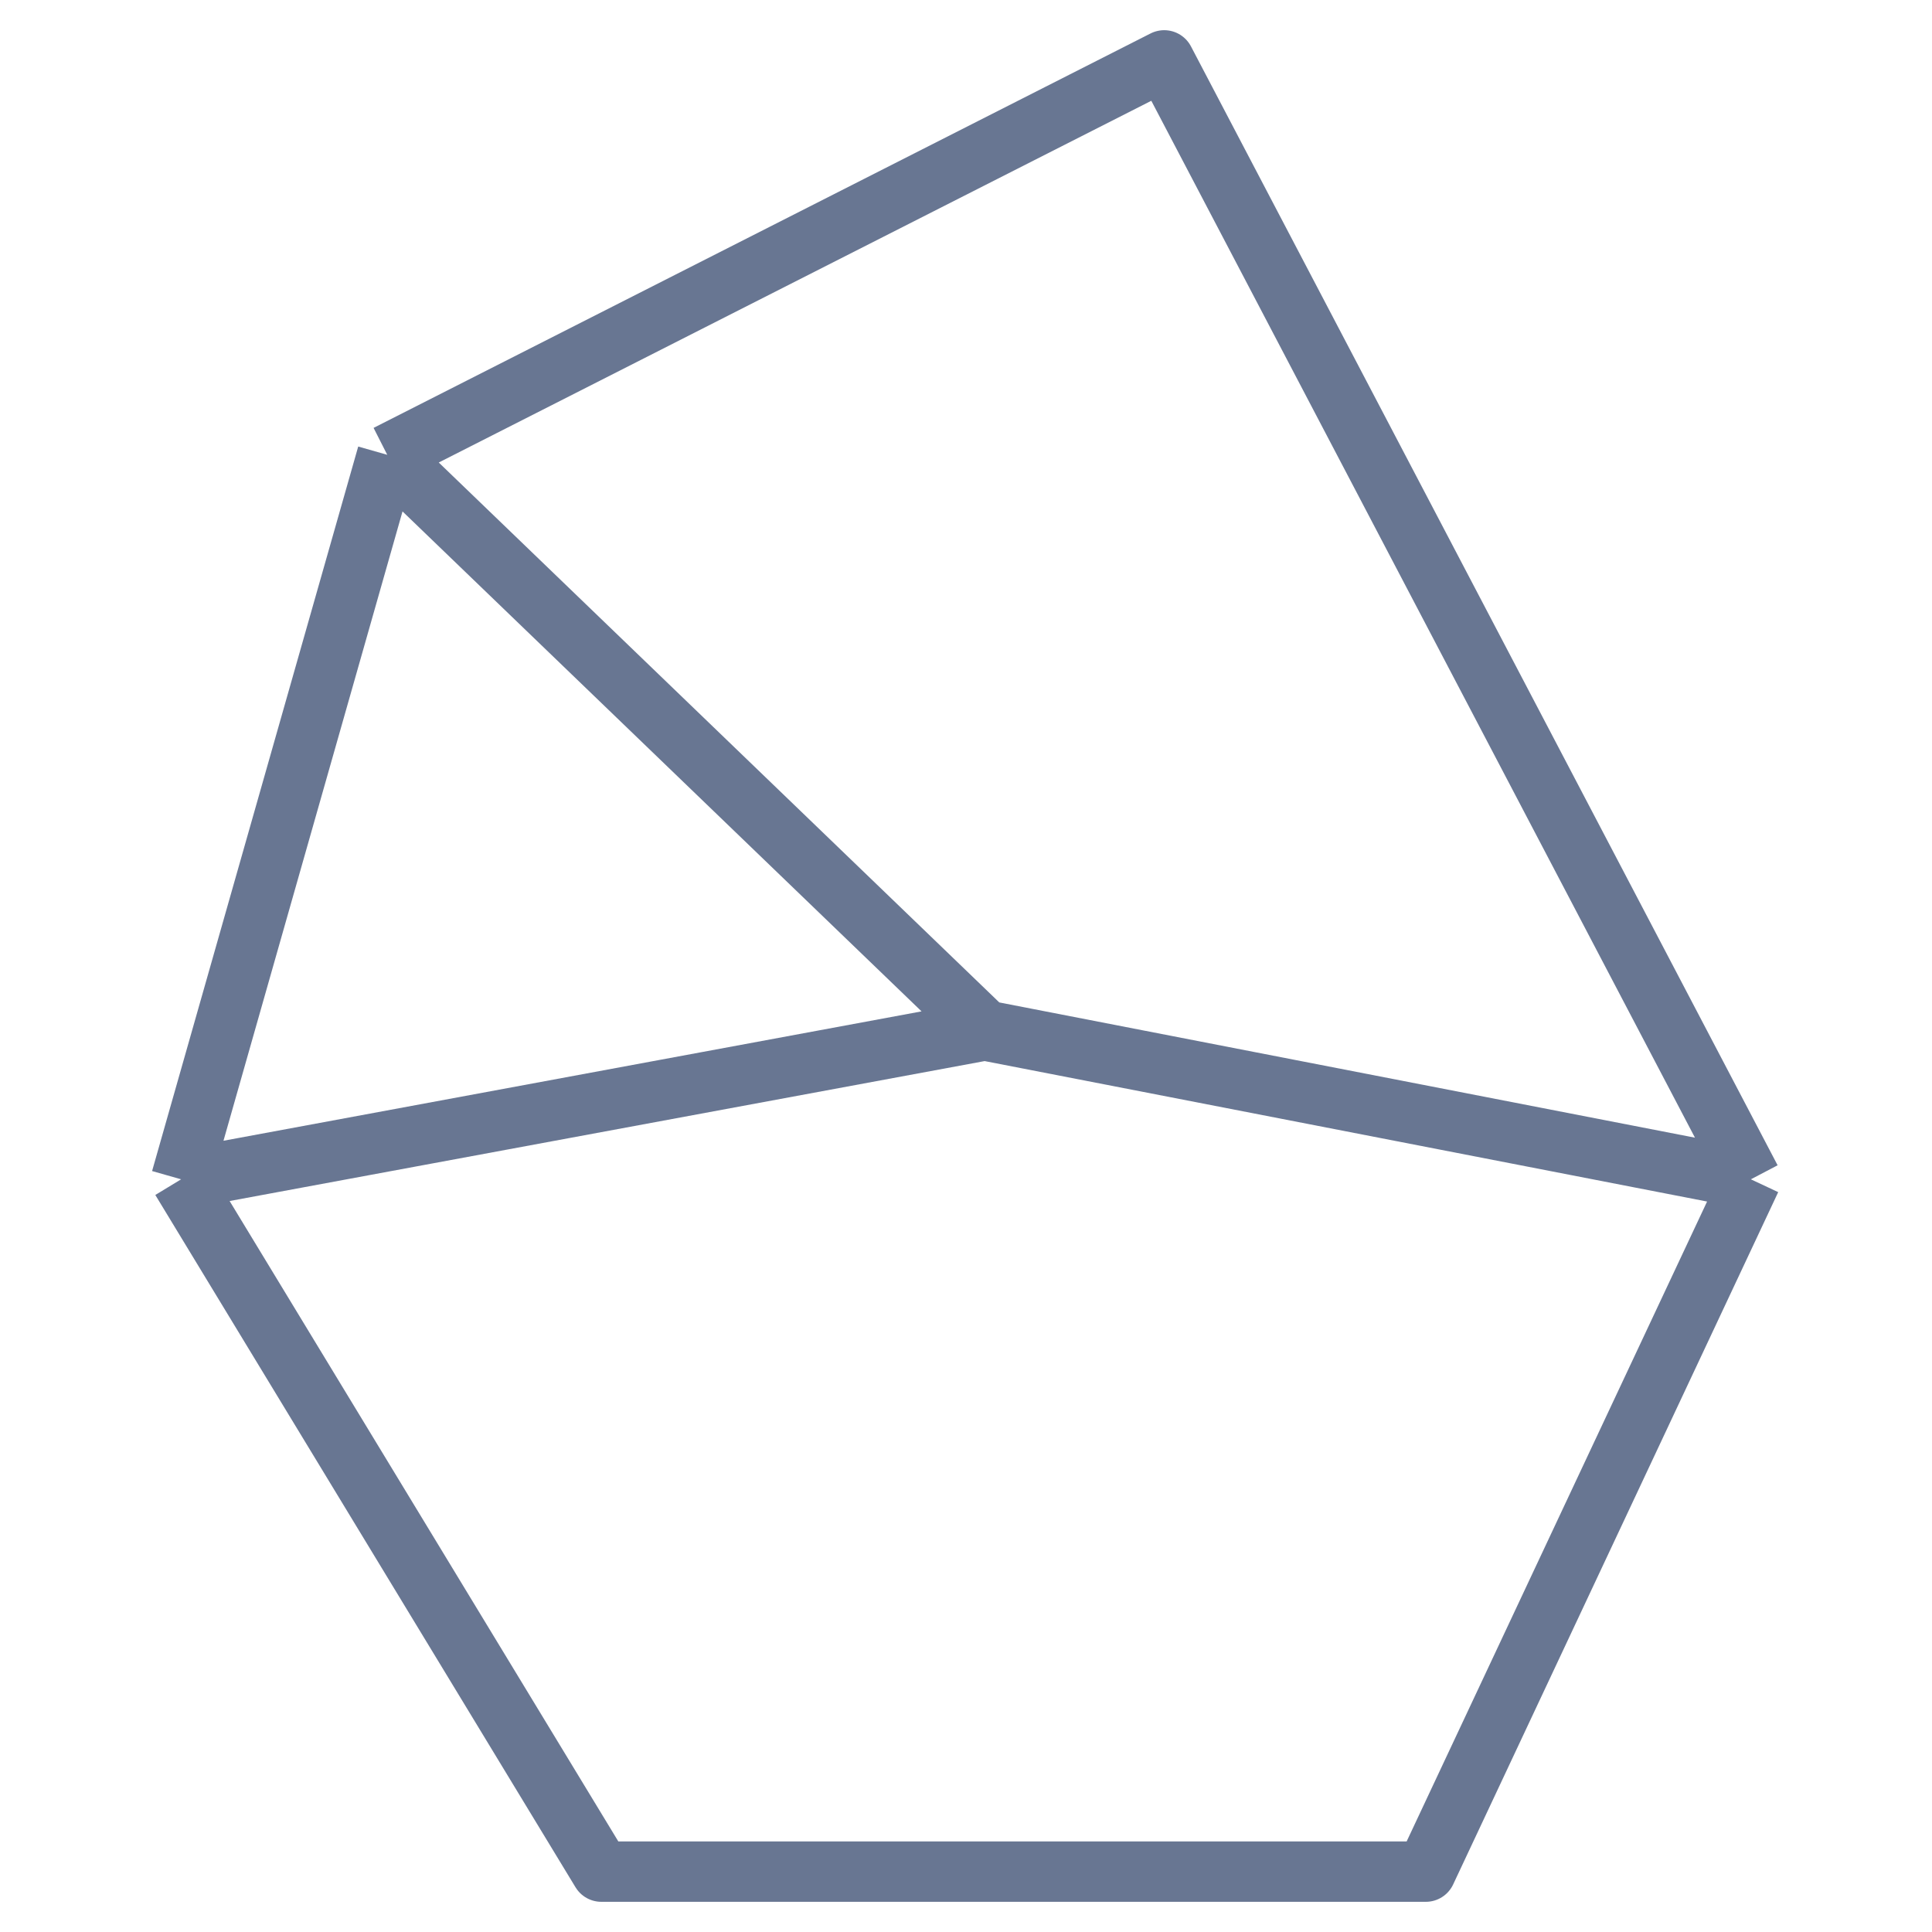 <?xml version="1.0" encoding="UTF-8"?>
<svg xmlns="http://www.w3.org/2000/svg" width="32" height="32" viewBox="0 0 32 32" fill="none">
  <path d="M29 19.533L19.283 1L6.414 7.533M29 19.533L23.616 31H9.96L3 19.533M29 19.533L16.311 17.066M3 19.533L6.414 7.533M3 19.533L16.311 17.066M6.414 7.533L16.311 17.066" stroke="#687692" stroke-linejoin="round"></path>
</svg>
